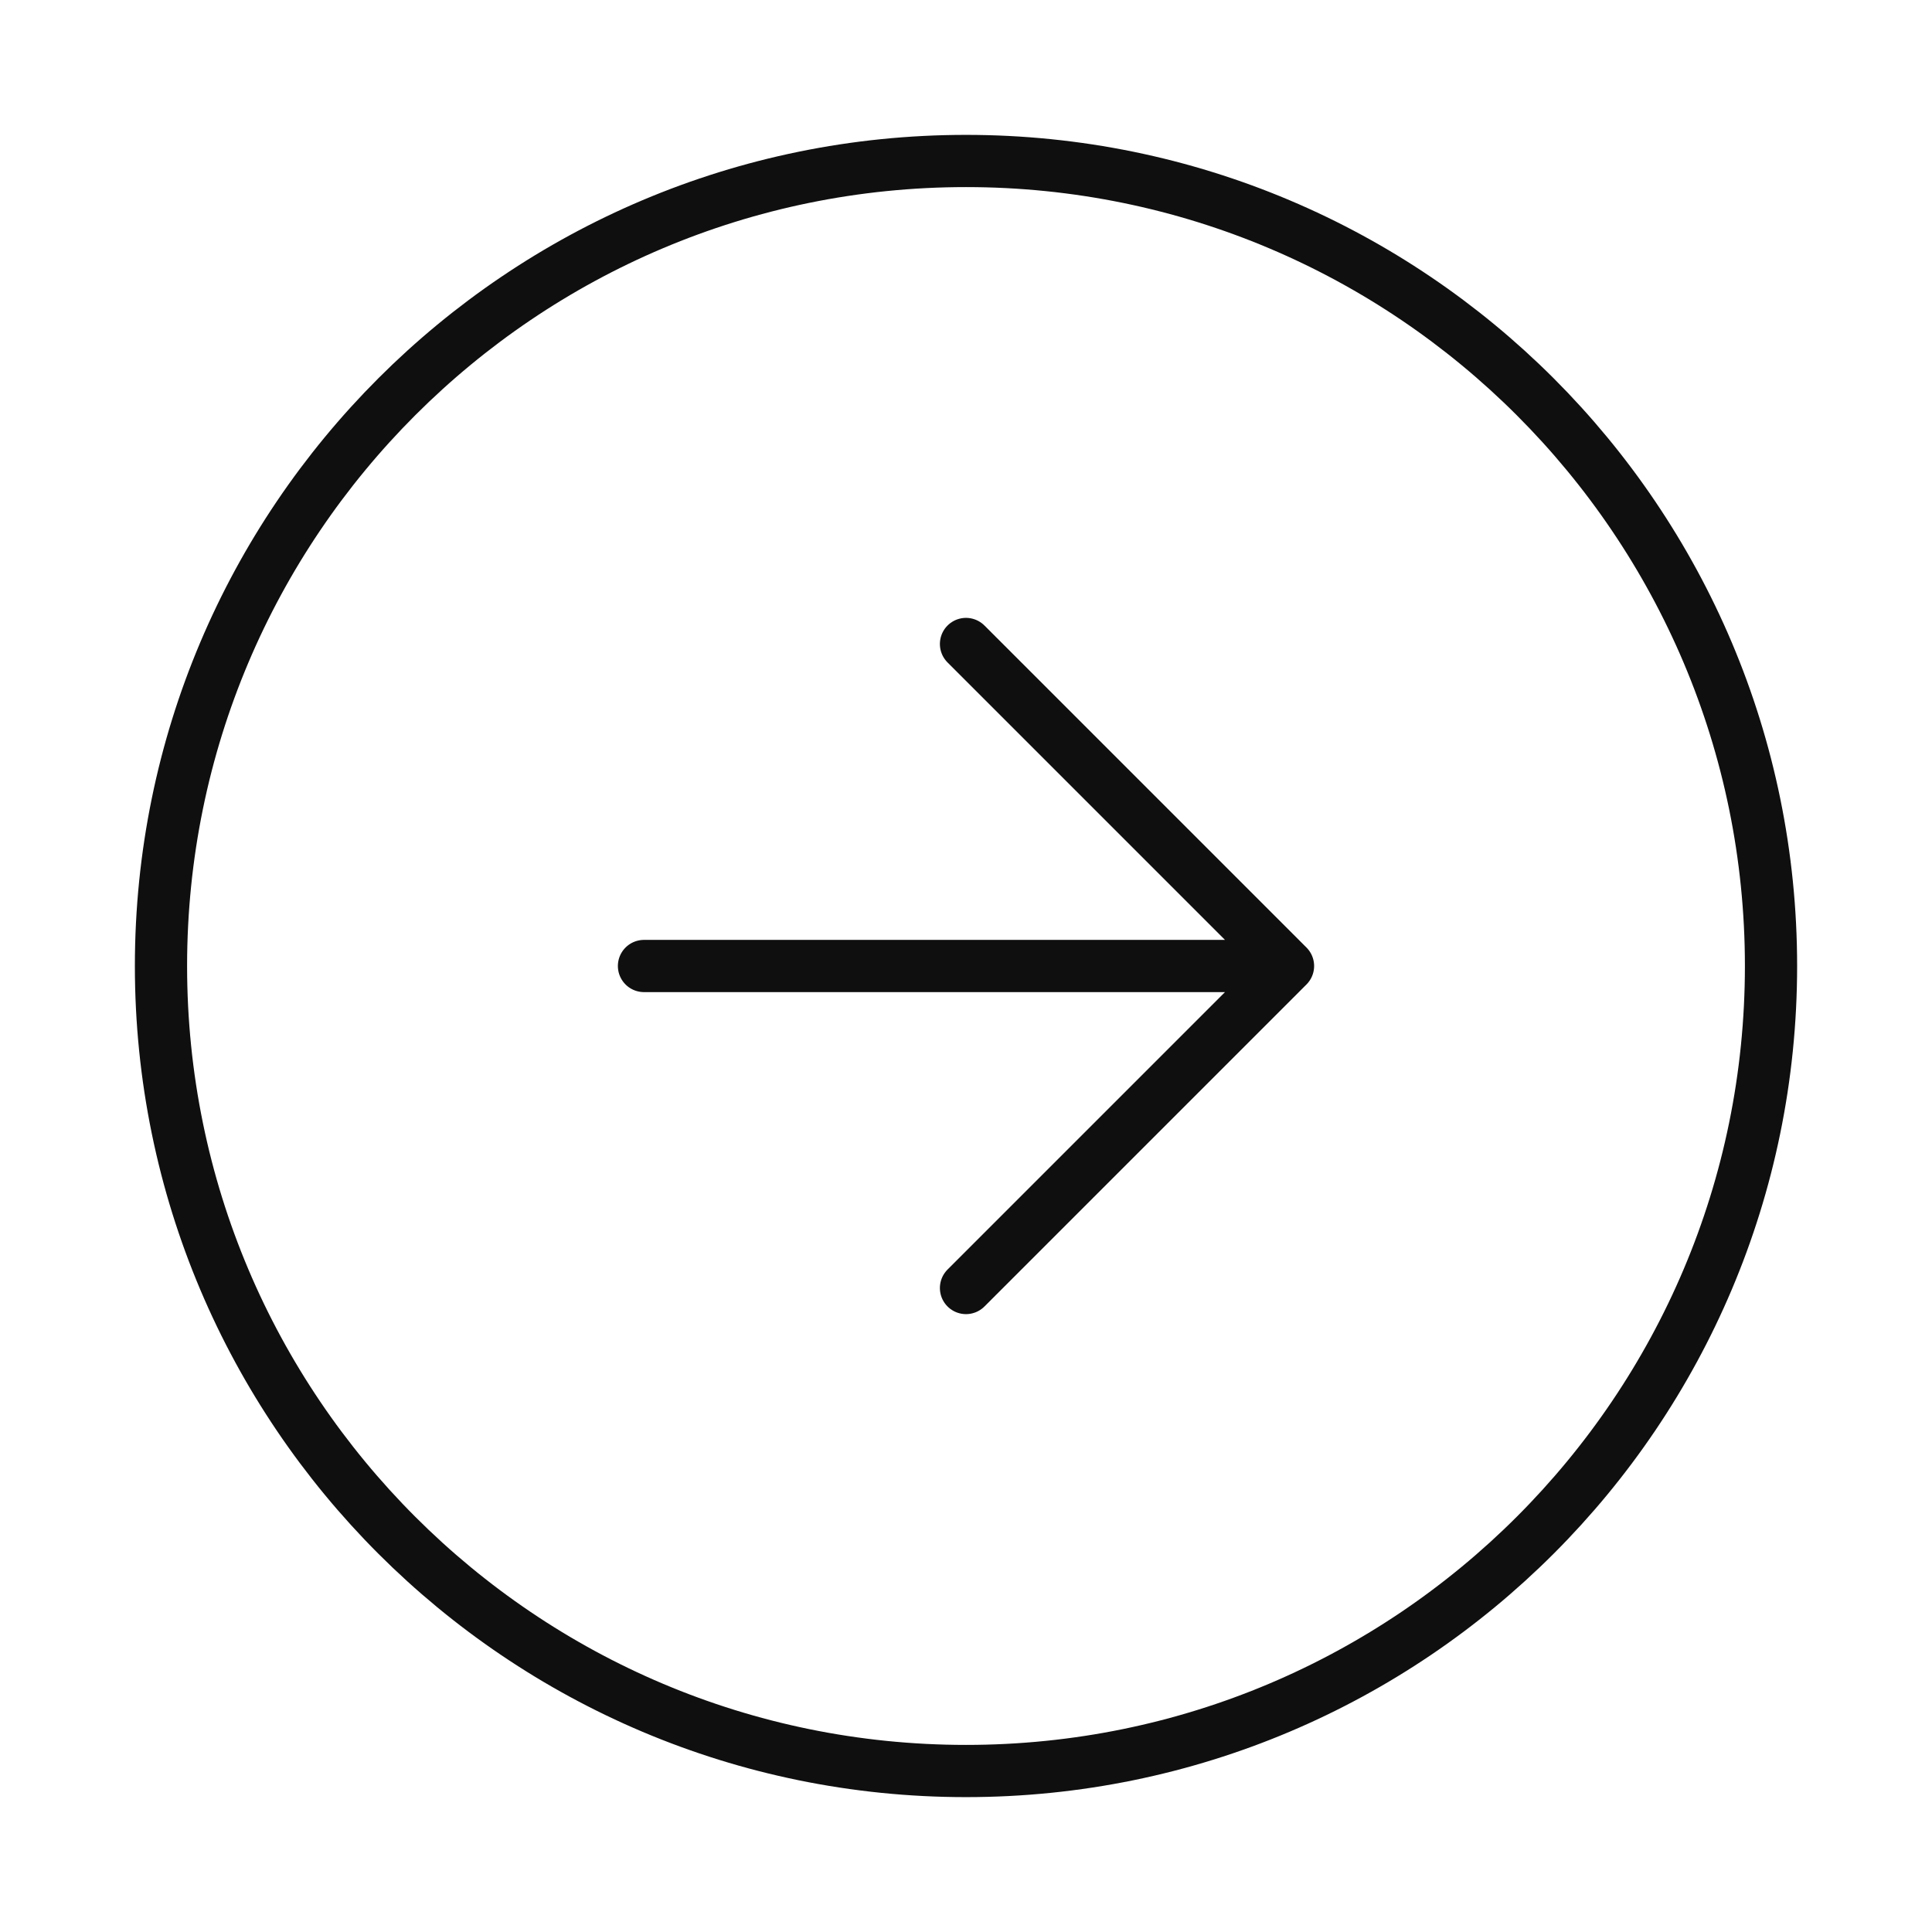 <?xml version="1.0" encoding="UTF-8"?> <svg xmlns="http://www.w3.org/2000/svg" width="37" height="37" viewBox="0 0 37 37" fill="none"> <path d="M18.5 24.667L24.667 18.5M24.667 18.5L18.5 12.333M24.667 18.5H12.333M18.5 3.083C27.014 3.083 33.917 9.986 33.917 18.5C33.917 27.014 27.014 33.917 18.5 33.917C9.986 33.917 3.083 27.014 3.083 18.5C3.083 9.986 9.986 3.083 18.5 3.083Z" stroke="#0F0F0F" stroke-linecap="round" stroke-linejoin="round"></path> </svg> 